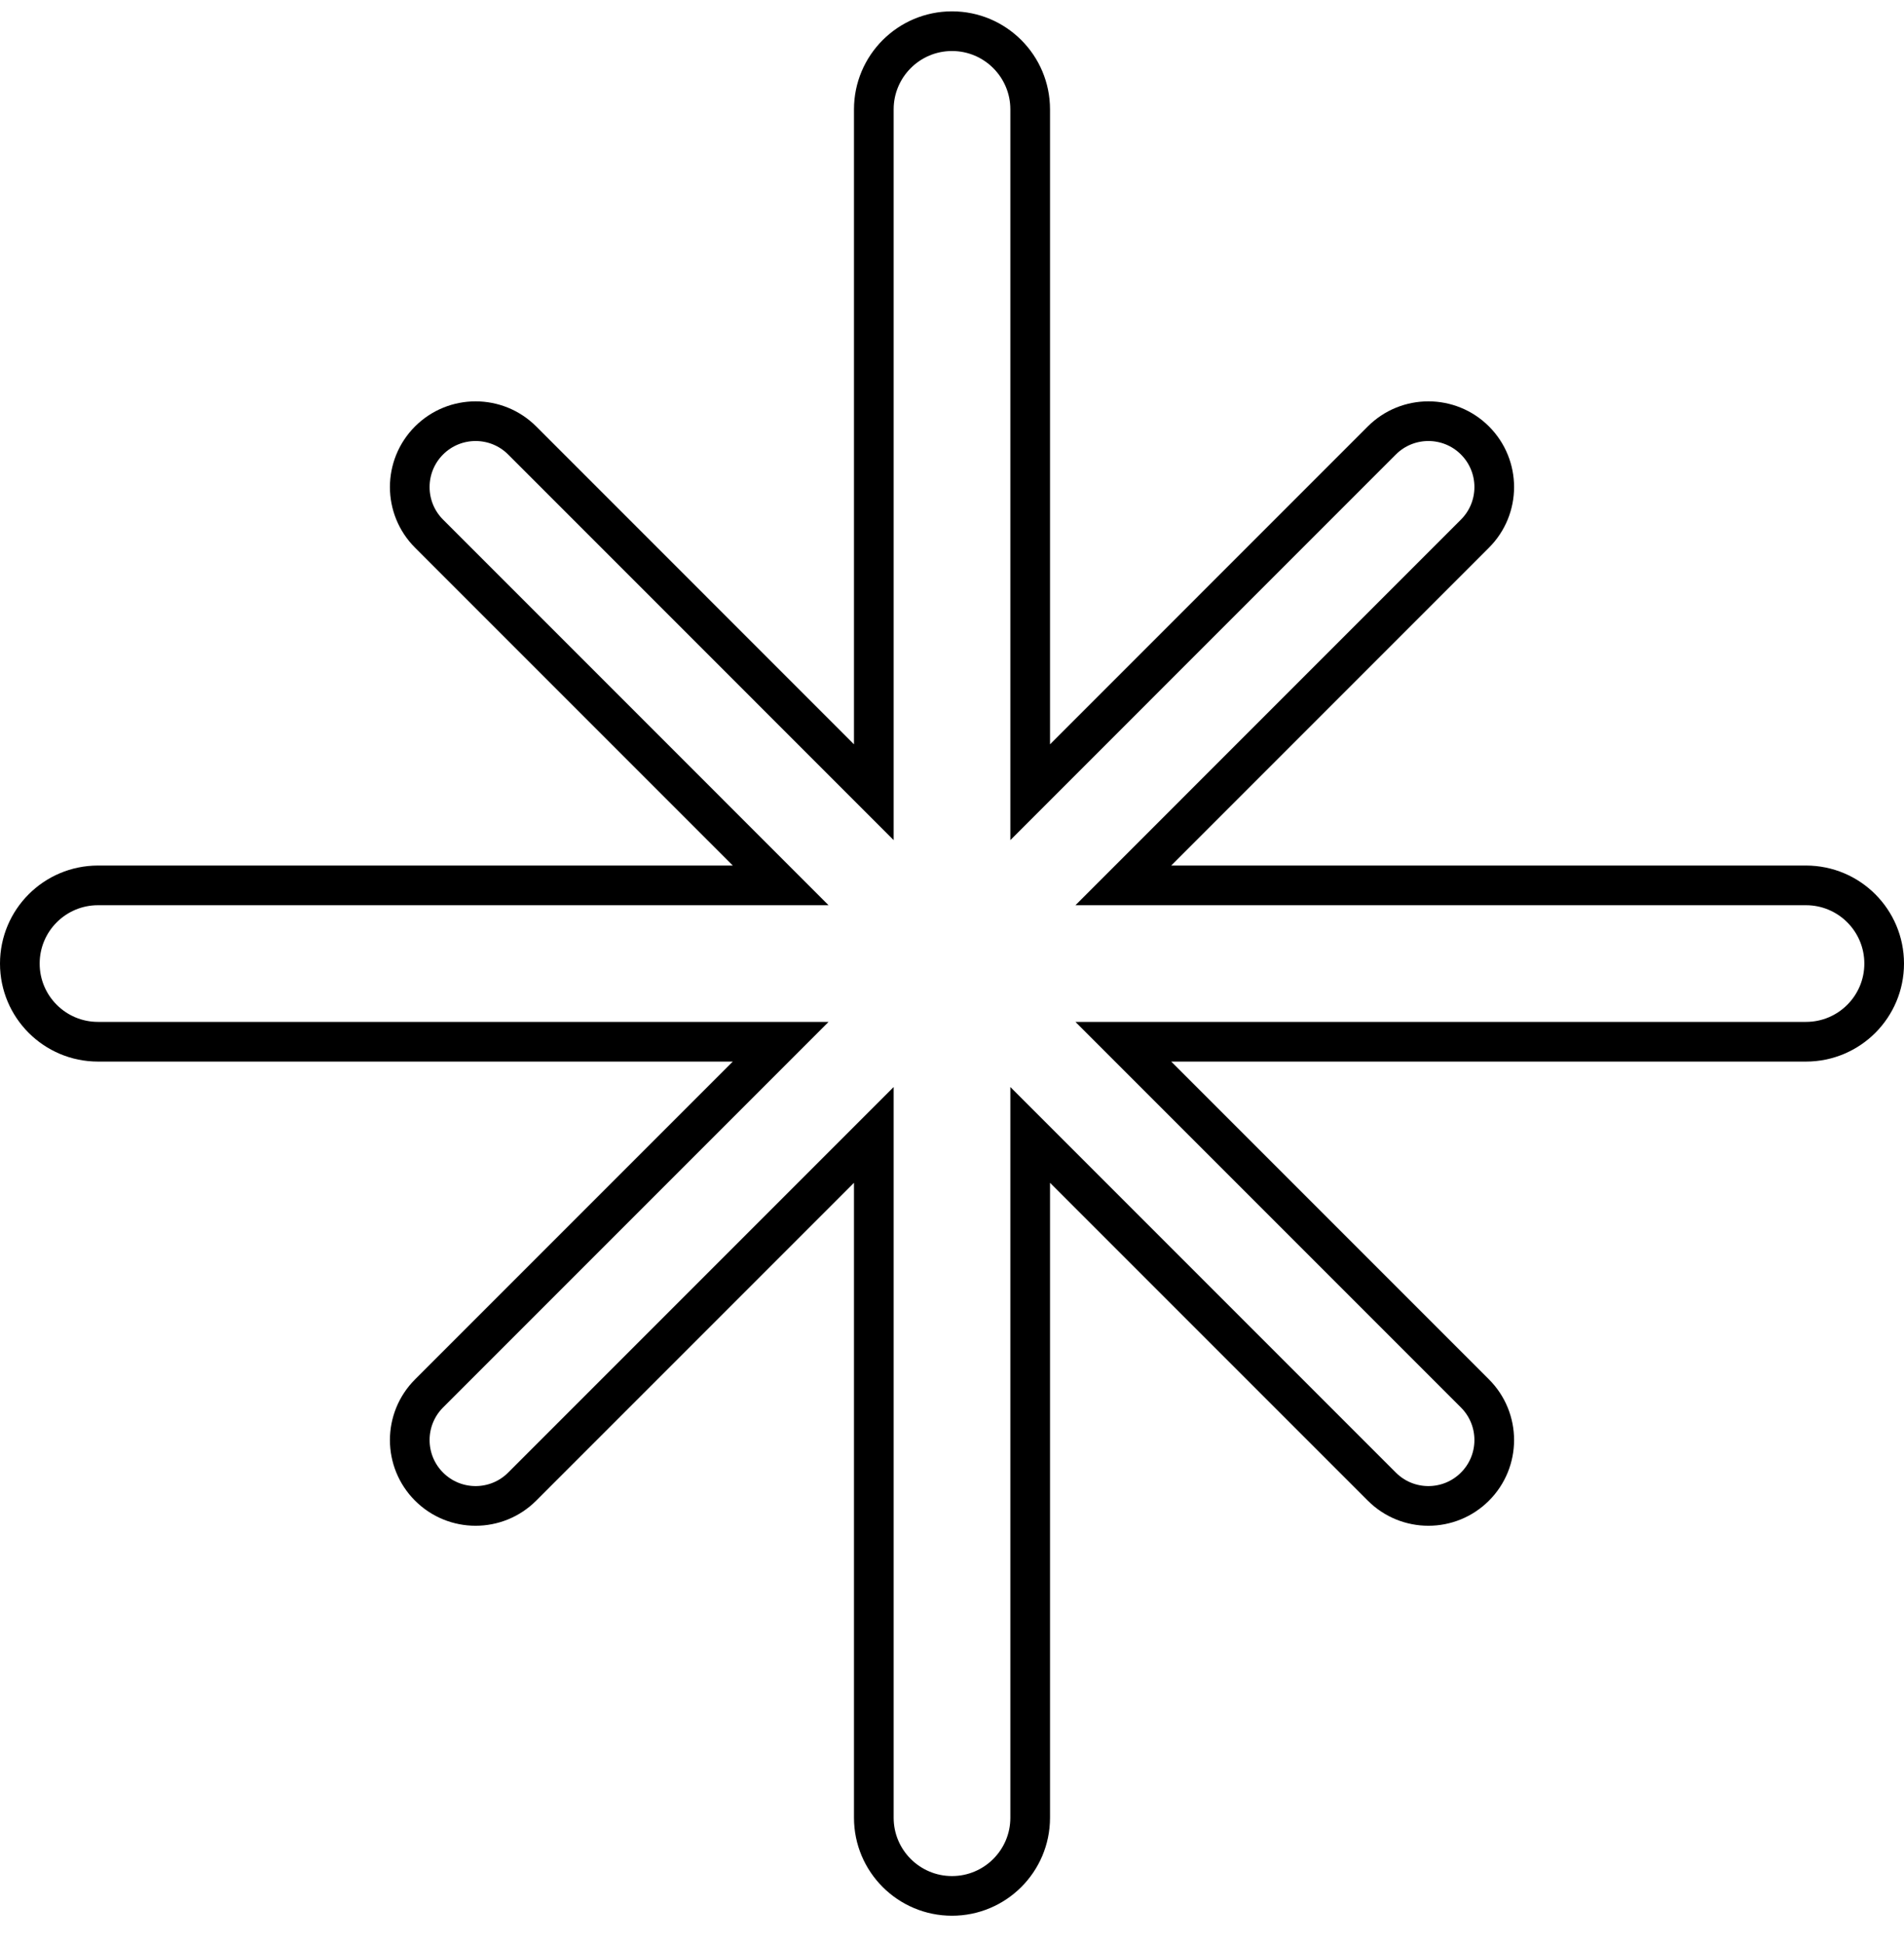 <?xml version="1.0" encoding="UTF-8"?> <svg xmlns="http://www.w3.org/2000/svg" width="48" height="49" viewBox="0 0 48 49" fill="none"> <path d="M34.836 37.47C35.484 38.119 36.536 38.119 37.184 37.47C37.832 36.822 37.832 35.771 37.184 35.122L28.319 26.257H45.529C46.618 26.257 47.5 25.375 47.5 24.287C47.5 23.198 46.618 22.316 45.529 22.316H28.319L37.184 13.45C37.832 12.802 37.832 11.751 37.184 11.102C36.536 10.454 35.484 10.454 34.836 11.102L25.971 19.968L25.971 2.757C25.971 1.669 25.088 0.786 24 0.786C22.912 0.786 22.029 1.669 22.029 2.757L22.029 19.968L13.164 11.102C12.516 10.454 11.464 10.454 10.816 11.102C10.168 11.751 10.168 12.802 10.816 13.45L19.681 22.316H2.471C1.382 22.316 0.5 23.198 0.5 24.287C0.5 25.375 1.382 26.257 2.471 26.257H19.681L10.816 35.122C10.168 35.771 10.168 36.822 10.816 37.47C11.464 38.119 12.516 38.119 13.164 37.47L22.029 28.605V45.816C22.029 46.904 22.912 47.786 24 47.786C25.088 47.786 25.971 46.904 25.971 45.816V28.605L34.836 37.47Z" stroke="black"></path> </svg> 